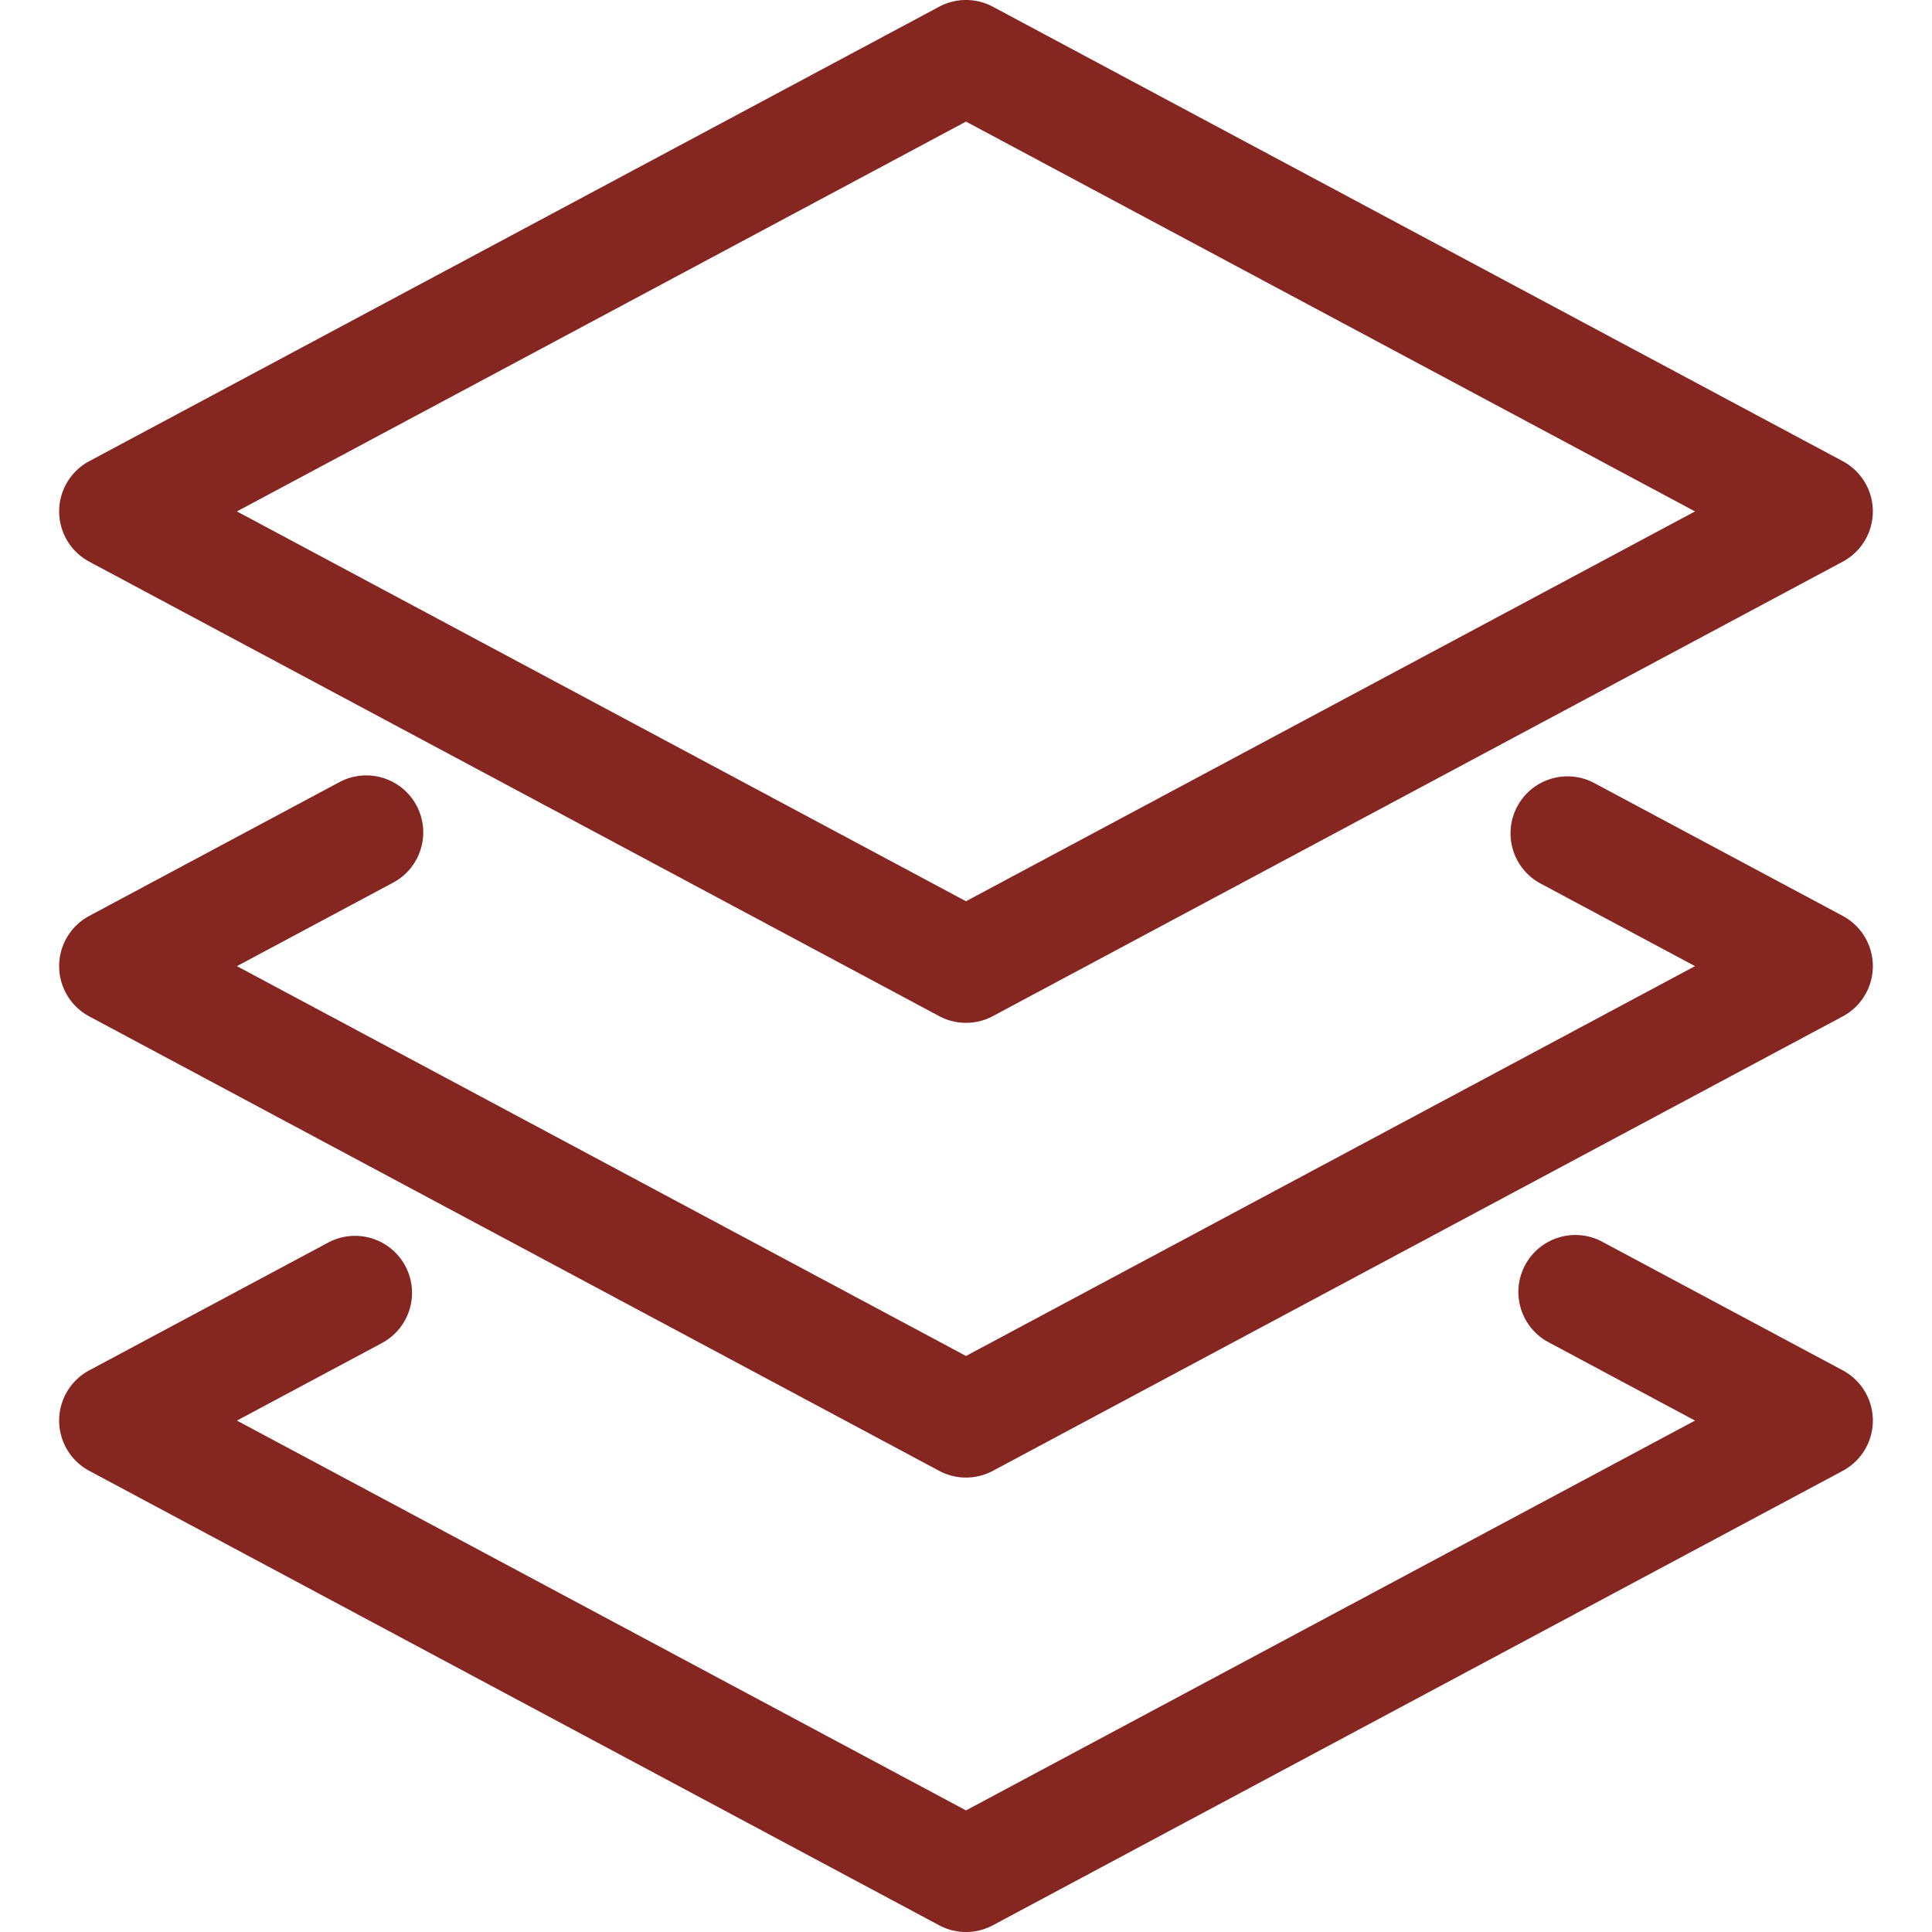 <?xml version="1.0" encoding="UTF-8"?> <svg xmlns="http://www.w3.org/2000/svg" xmlns:xlink="http://www.w3.org/1999/xlink" xmlns:svgjs="http://svgjs.com/svgjs" version="1.1" width="512" height="512" x="0" y="0" viewBox="0 0 254.313 254.313" style="enable-background:new 0 0 512 512" xml:space="preserve" class=""><g><path d="m11.749 73.933 111.871 59.819c1.104.591 2.32.886 3.536.886s2.432-.295 3.536-.886l111.871-59.819a7.501 7.501 0 0 0 0-13.228L130.692.886a7.495 7.495 0 0 0-7.072 0L11.749 60.705a7.501 7.501 0 0 0 0 13.228zm115.407-57.928 95.966 51.314-95.966 51.314L31.19 67.319l95.966-51.314z" style="" fill="#862621" data-original="#222220" class=""></path><path d="m242.563 120.561-32.612-17.438a7.5 7.5 0 1 0-7.072 13.227l20.243 10.824-95.966 51.314-95.966-51.313 20.478-10.95a7.5 7.5 0 1 0-7.072-13.227l-32.847 17.563a7.501 7.501 0 0 0 0 13.228l111.871 59.819c1.104.591 2.32.886 3.536.886s2.432-.295 3.536-.886l111.871-59.819a7.501 7.501 0 0 0 0-13.228z" style="" fill="#862621" data-original="#222220" class=""></path><path d="m242.563 180.38-31.578-16.885a7.5 7.5 0 1 0-7.072 13.227l19.209 10.271-95.966 51.314-95.966-51.313 19.001-10.16a7.5 7.5 0 1 0-7.072-13.227l-31.37 16.774a7.501 7.501 0 0 0 0 13.228l111.871 59.819c1.104.591 2.32.886 3.536.886s2.432-.295 3.536-.886l111.871-59.819a7.501 7.501 0 0 0 0-13.229z" style="" fill="#862621" data-original="#222220" class=""></path></g></svg> 